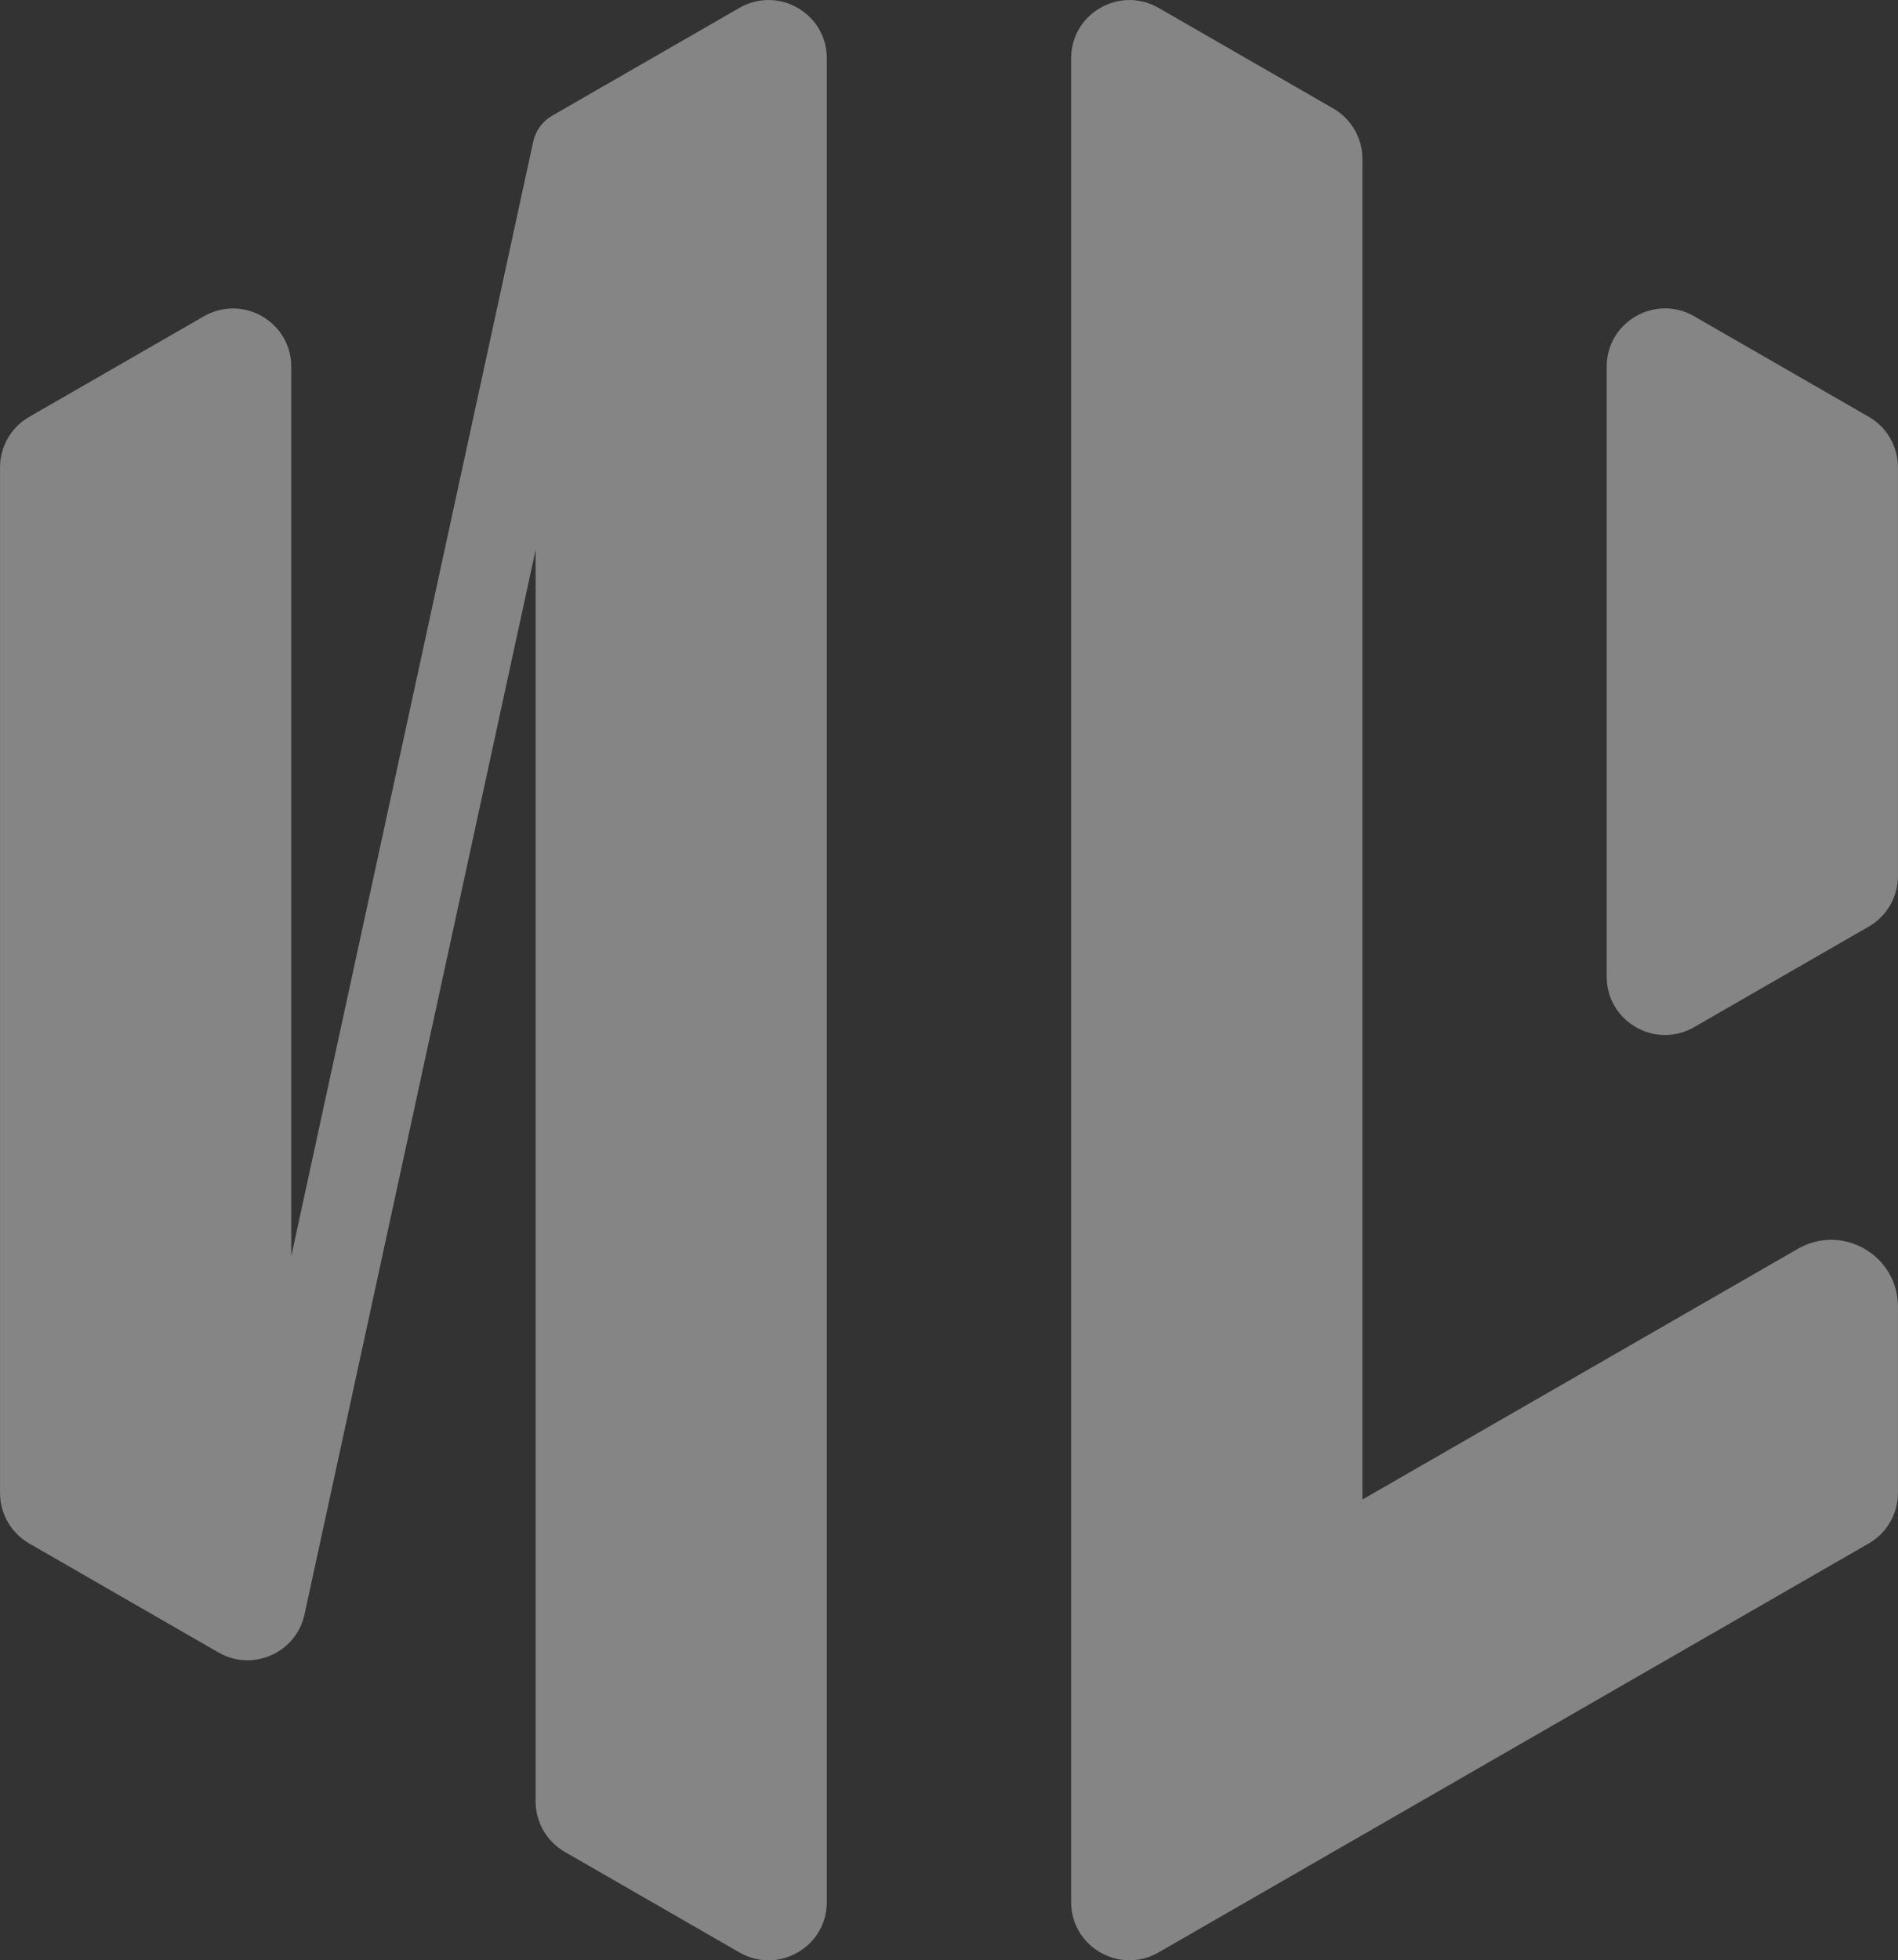 <?xml version="1.0" encoding="UTF-8"?> <svg xmlns="http://www.w3.org/2000/svg" width="215" height="222" viewBox="0 0 215 222" fill="none"><rect x="0" y="0" width="215" height="222" fill="#333333" stroke="none"/> <g clip-path="url(#clip0_778_605)"> <path d="M185.308 116.324C186.342 116.919 187.477 117.214 188.608 117.214C189.74 117.214 190.875 116.915 191.909 116.32L211.696 104.93C213.732 103.759 214.996 101.573 214.996 99.227V52.908C214.996 50.563 213.732 48.376 211.696 47.206L191.909 35.816C189.841 34.625 187.372 34.625 185.304 35.816C183.236 37.006 182.003 39.138 182.003 41.518V110.617C182.003 112.998 183.236 115.129 185.304 116.32L185.308 116.324Z" fill="white" fill-opacity="0.4"></path> <path d="M90.36 0.895C88.292 -0.296 85.823 -0.296 83.755 0.895L62.548 13.102C61.452 13.732 60.672 14.802 60.403 16.035L32.993 142.266V41.526C32.993 39.145 31.76 37.014 29.692 35.823C27.625 34.633 25.155 34.633 23.087 35.823L3.304 47.213C1.268 48.384 0.004 50.57 0.004 52.916V169.088C0.004 171.434 1.268 173.62 3.304 174.791L24.738 187.134C26.587 188.2 28.764 188.312 30.714 187.453C32.665 186.593 34.042 184.905 34.495 182.824L60.672 62.276V204.016C60.672 206.362 61.936 208.548 63.972 209.719L83.755 221.109C84.789 221.704 85.924 222.004 87.056 222.004C88.187 222.004 89.322 221.704 90.36 221.109C92.428 219.919 93.66 217.787 93.66 215.406V6.598C93.66 4.217 92.428 2.085 90.356 0.895H90.36Z" fill="white" fill-opacity="0.4"></path> <path d="M211.216 141.43C208.848 140.068 206.016 140.064 203.647 141.43L154.332 169.819V17.988C154.332 15.642 153.068 13.456 151.028 12.285L131.245 0.895C129.177 -0.296 126.708 -0.296 124.64 0.895C122.572 2.085 121.336 4.217 121.336 6.598V215.403C121.336 217.783 122.568 219.915 124.636 221.105C125.67 221.7 126.805 222 127.94 222C129.076 222 130.207 221.7 131.241 221.105L211.696 174.787C213.732 173.616 214.996 171.43 214.996 169.084V147.969C214.996 145.242 213.58 142.795 211.212 141.434L211.216 141.43Z" fill="white" fill-opacity="0.4"></path> </g> <defs> <clipPath id="clip0_778_605"> <rect width="215" height="222" fill="white"></rect> </clipPath> </defs> </svg> 